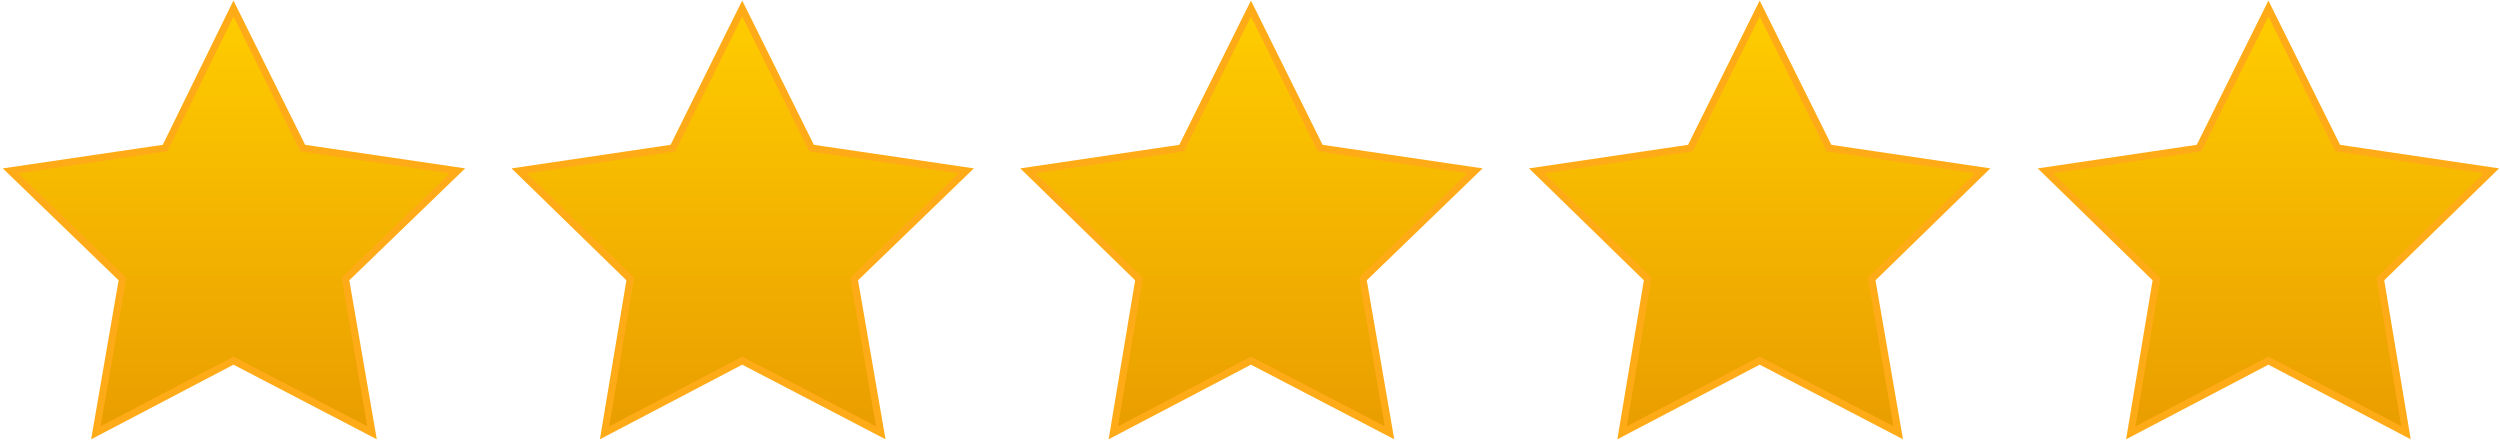 <?xml version="1.0" encoding="utf-8"?>
<!-- Generator: Adobe Illustrator 17.1.0, SVG Export Plug-In . SVG Version: 6.00 Build 0)  -->
<!DOCTYPE svg PUBLIC "-//W3C//DTD SVG 1.1//EN" "http://www.w3.org/Graphics/SVG/1.1/DTD/svg11.dtd">
<svg version="1.1" id="Layer_1" xmlns="http://www.w3.org/2000/svg" xmlns:xlink="http://www.w3.org/1999/xlink" x="0px" y="0px"
	 viewBox="0 0 263.4 46.5" enable-background="new 0 0 263.4 46.5" xml:space="preserve">
<linearGradient id="SVGID_1_" gradientUnits="userSpaceOnUse" x1="24.625" y1="-0.519" x2="24.625" y2="46.415">
	<stop  offset="0" style="stop-color:#FFCE00"/>
	<stop  offset="1" style="stop-color:#E99C00"/>
</linearGradient>
<polygon fill="url(#SVGID_1_)" stroke="#FFAB17" stroke-width="0.75" stroke-miterlimit="10" points="24.6,0.9 31.9,15.6 48.2,18 
	36.4,29.4 39.2,45.6 24.6,38 10.1,45.6 12.9,29.4 1.1,18 17.4,15.6 "/>
<linearGradient id="SVGID_2_" gradientUnits="userSpaceOnUse" x1="78.219" y1="-0.519" x2="78.219" y2="46.415">
	<stop  offset="0" style="stop-color:#FFCE00"/>
	<stop  offset="1" style="stop-color:#E99C00"/>
</linearGradient>
<polygon fill="url(#SVGID_2_)" stroke="#FFAB17" stroke-width="0.75" stroke-miterlimit="10" points="78.2,0.9 85.5,15.6 101.8,18 
	90,29.4 92.8,45.6 78.2,38 63.7,45.6 66.4,29.4 54.7,18 70.9,15.6 "/>
<linearGradient id="SVGID_3_" gradientUnits="userSpaceOnUse" x1="131.812" y1="-0.519" x2="131.812" y2="46.415">
	<stop  offset="0" style="stop-color:#FFCE00"/>
	<stop  offset="1" style="stop-color:#E99C00"/>
</linearGradient>
<polygon fill="url(#SVGID_3_)" stroke="#FFAB17" stroke-width="0.75" stroke-miterlimit="10" points="131.8,0.9 139.1,15.6 
	155.4,18 143.6,29.4 146.4,45.6 131.8,38 117.3,45.6 120,29.4 108.3,18 124.5,15.6 "/>
<linearGradient id="SVGID_4_" gradientUnits="userSpaceOnUse" x1="185.406" y1="-0.519" x2="185.406" y2="46.415">
	<stop  offset="0" style="stop-color:#FFCE00"/>
	<stop  offset="1" style="stop-color:#E99C00"/>
</linearGradient>
<polygon fill="url(#SVGID_4_)" stroke="#FFAB17" stroke-width="0.75" stroke-miterlimit="10" points="185.4,0.9 192.7,15.6 
	208.9,18 197.2,29.4 200,45.6 185.4,38 170.9,45.6 173.6,29.4 161.9,18 178.1,15.6 "/>
<linearGradient id="SVGID_5_" gradientUnits="userSpaceOnUse" x1="239" y1="-0.519" x2="239" y2="46.415">
	<stop  offset="0" style="stop-color:#FFCE00"/>
	<stop  offset="1" style="stop-color:#E99C00"/>
</linearGradient>
<polygon fill="url(#SVGID_5_)" stroke="#FFAB17" stroke-width="0.75" stroke-miterlimit="10" points="239,0.9 246.3,15.6 262.5,18 
	250.8,29.4 253.5,45.6 239,38 224.5,45.6 227.2,29.4 215.5,18 231.7,15.6 "/>
</svg>
